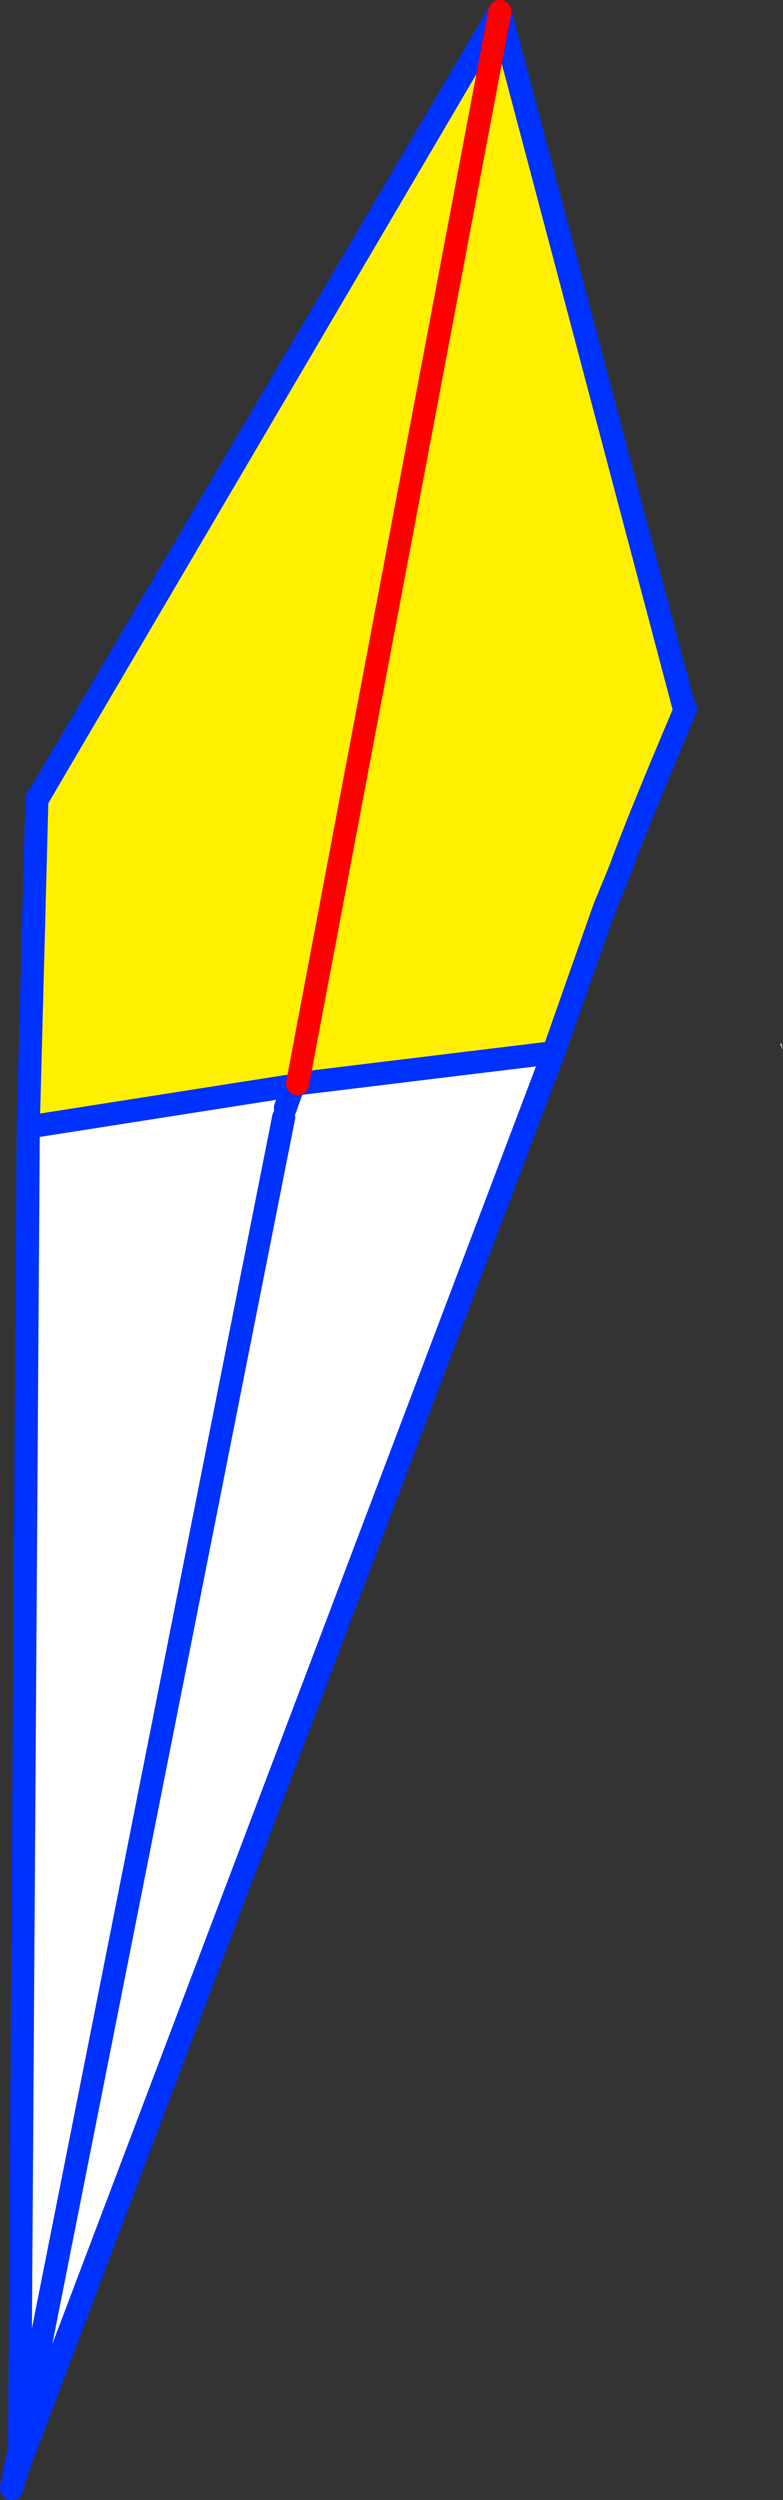 <?xml version="1.0" encoding="UTF-8" standalone="no"?>
<svg xmlns:xlink="http://www.w3.org/1999/xlink" height="216.6px" width="67.9px" xmlns="http://www.w3.org/2000/svg">
  <rect width="100%" height="100%" fill="#333333" stroke="none"/>
  <g transform="matrix(1.0, 0.0, 0.0, 1.0, -379.7, -144.3)">
    <path d="M422.95 145.45 L423.05 145.3 439.0 205.55 439.15 205.7 Q435.0 215.45 433.5 219.6 L432.1 223.0 427.7 235.5 405.5 238.2 405.2 238.35 405.1 238.35 405.2 238.35 405.5 238.2 423.05 145.3 405.5 238.2 404.6 240.35 404.8 240.3 404.75 240.6 404.3 241.1 404.45 240.35 404.45 240.3 404.9 239.0 405.1 238.35 382.15 241.95 382.9 213.5 383.0 213.45 383.25 213.0 422.95 145.45 M381.95 356.25 L381.9 356.35 381.7 356.85 381.55 357.25 381.2 357.3 381.45 356.3 381.95 356.25 M404.9 239.0 L405.2 238.35 404.9 239.0" fill="#fff000" fill-rule="evenodd" stroke="none"/>
    <path d="M427.7 235.5 L381.95 356.25 381.45 356.3 381.4 356.3 382.15 241.95 405.1 238.35 404.9 239.0 404.45 240.3 404.45 240.35 404.3 241.1 404.75 240.6 404.8 240.55 404.85 240.35 404.8 240.3 404.6 240.35 405.5 238.2 427.7 235.5 M447.35 234.75 L447.45 234.7 447.6 235.25 447.35 234.75 M381.45 356.3 L404.3 241.1 381.45 356.3" fill="#ffffff" fill-rule="evenodd" stroke="none"/>
    <path d="M423.05 145.3 L439.0 205.55 M439.15 205.7 Q435.0 215.45 433.5 219.6 L432.1 223.0 427.7 235.5 381.95 356.25 381.9 356.35 381.7 356.85 381.4 357.7 381.4 357.75 381.2 358.25 380.7 359.9 381.2 357.3 381.45 356.3 404.3 241.1 M381.4 356.3 L382.15 241.95 382.9 213.5 383.25 213.0 422.95 145.45 M383.0 213.45 L383.25 213.0 M405.1 238.35 L405.2 238.35 405.5 238.2 427.7 235.5 M404.9 239.0 L404.45 240.3 M405.1 238.35 L382.15 241.95 M405.2 238.35 L404.9 239.0 M381.55 357.25 L381.7 356.85 M381.55 357.25 L381.4 357.7 M381.2 357.3 L381.2 358.25" fill="none" stroke="#0032ff" stroke-linecap="round" stroke-linejoin="round" stroke-width="2.0"/>
    <path d="M405.5 238.2 L423.05 145.3 Z" fill="none" stroke="#ff0000" stroke-linecap="round" stroke-linejoin="round" stroke-width="2.0"/>
  </g>
</svg>
